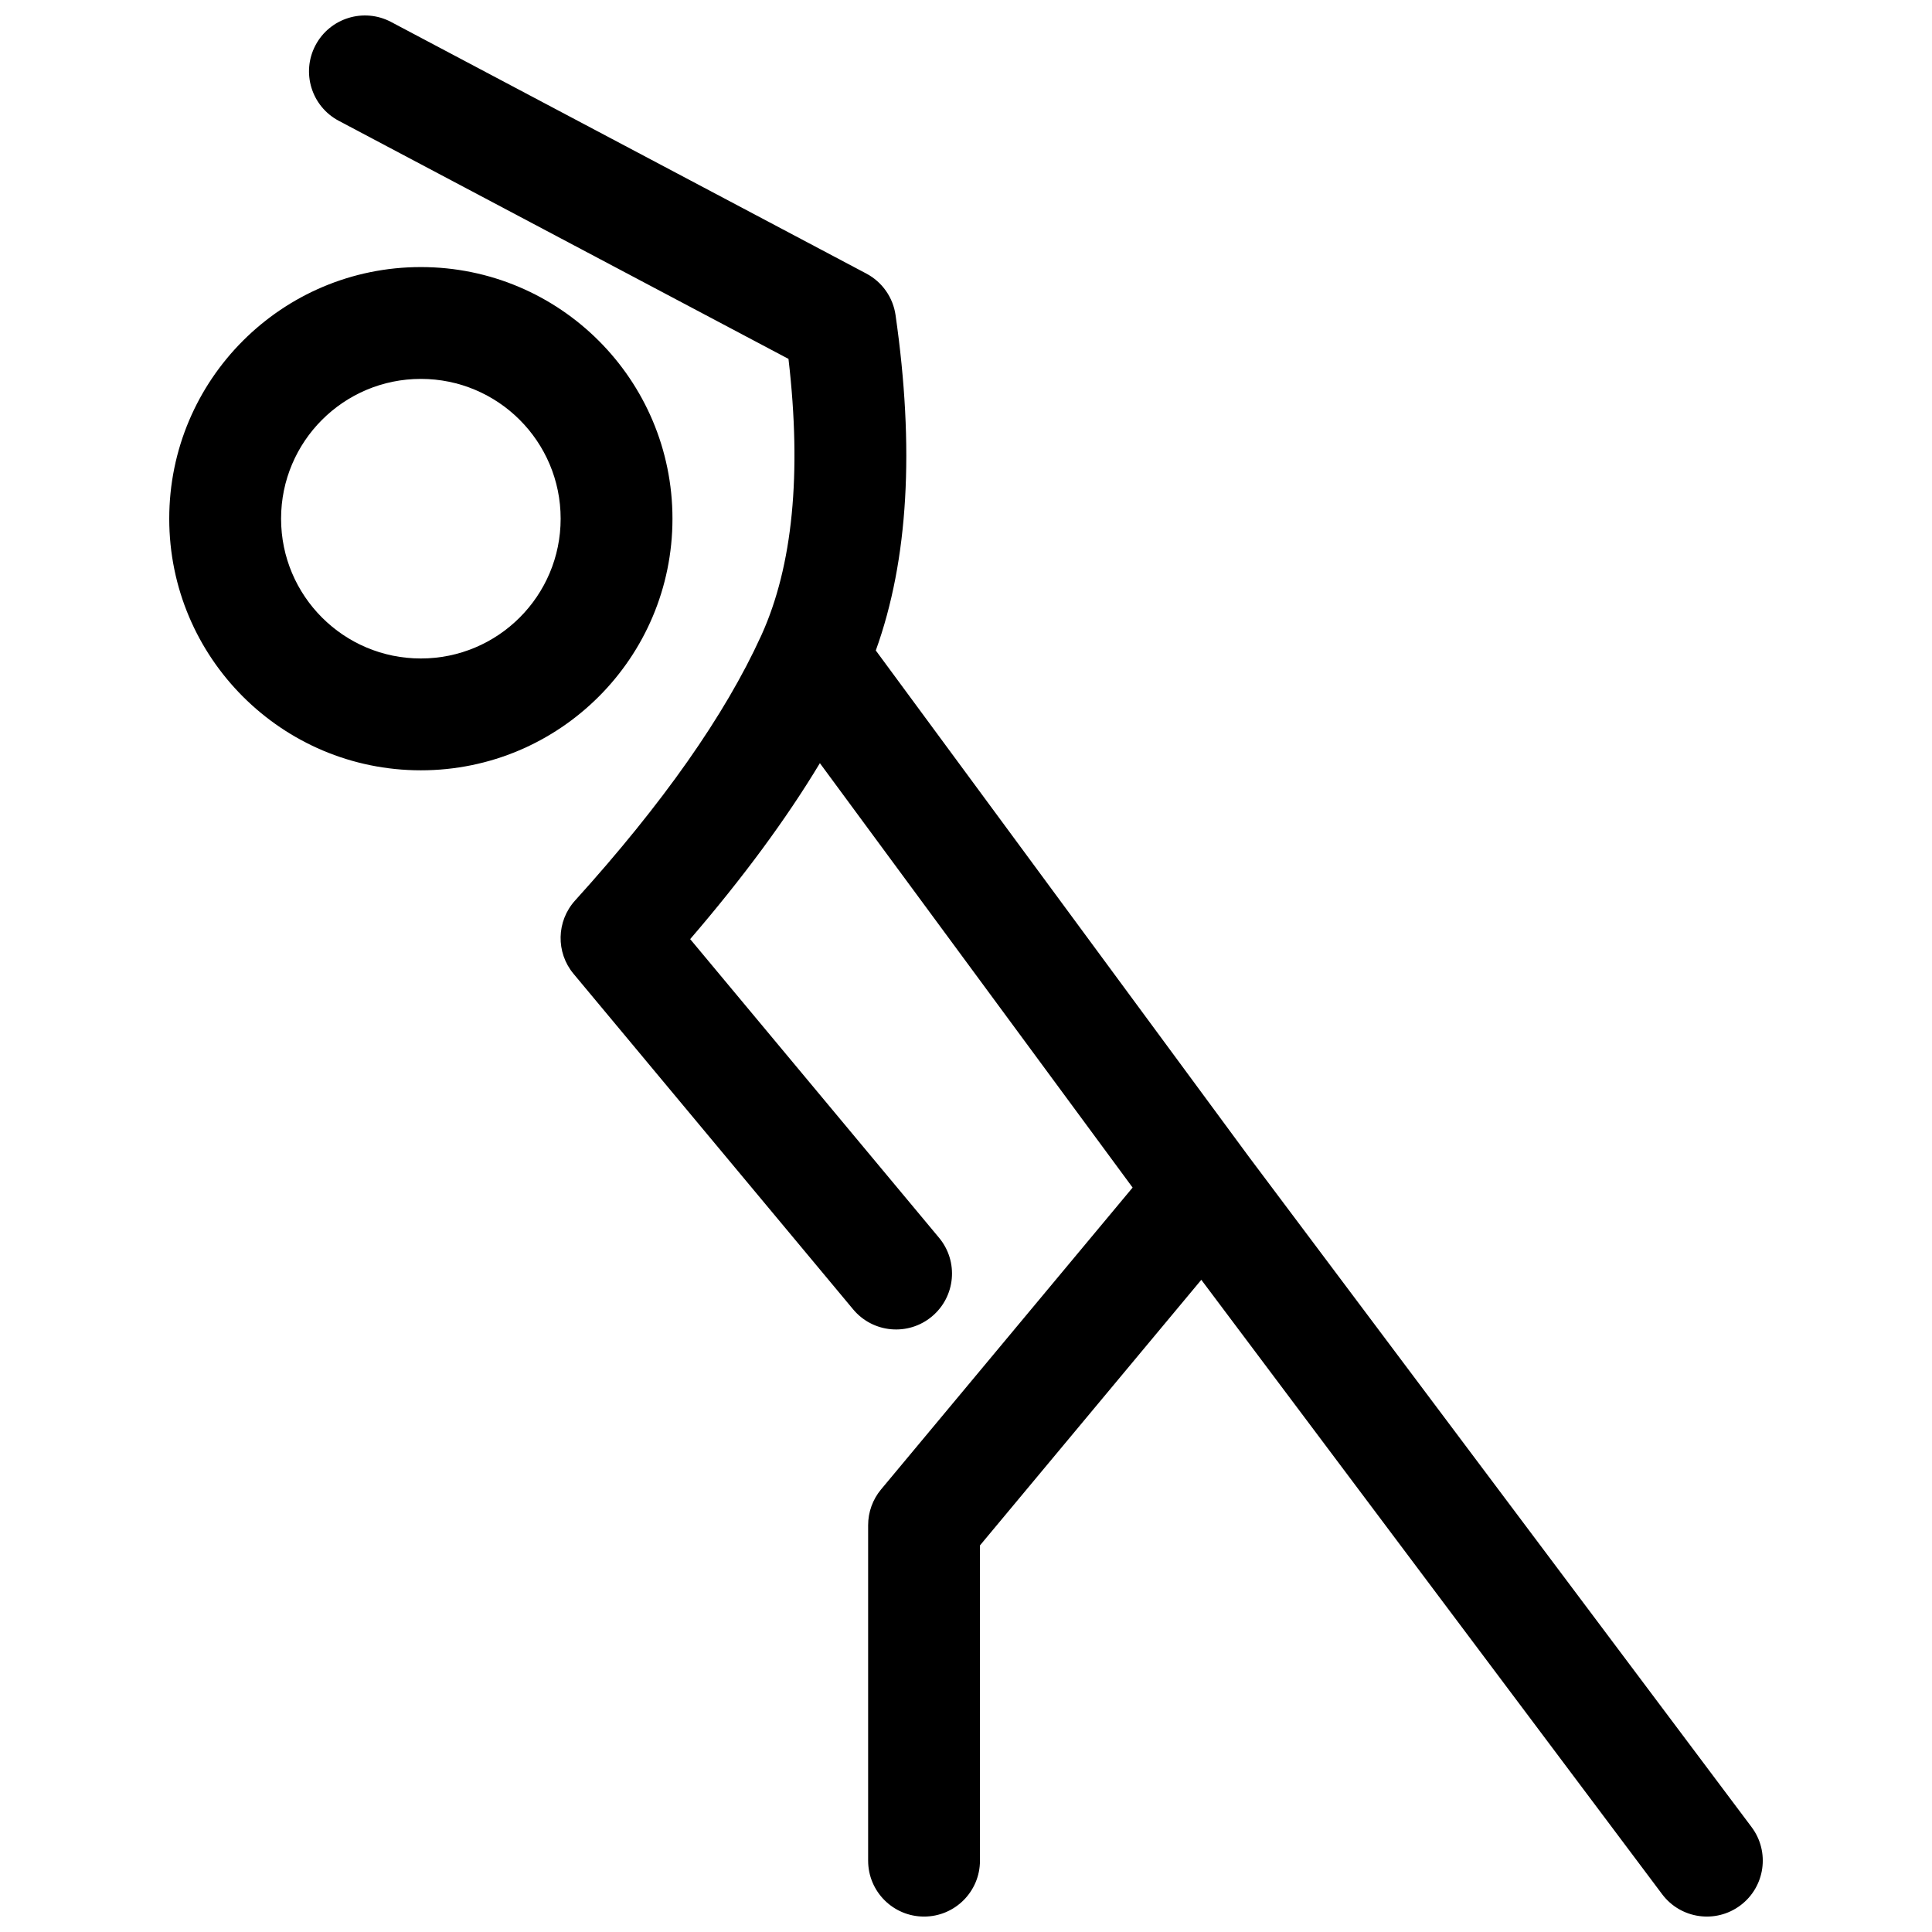 <?xml version="1.0" encoding="UTF-8"?>
<!-- Uploaded to: ICON Repo, www.svgrepo.com, Generator: ICON Repo Mixer Tools -->
<svg width="800px" height="800px" version="1.1" viewBox="144 144 512 512" xmlns="http://www.w3.org/2000/svg">
 <defs>
  <clipPath id="a">
   <path d="m188 148.09h424v503.81h-424z"/>
  </clipPath>
 </defs>
 <g clip-path="url(#a)">
  <path d="m474.87 450.43 133.32 177.77c4.91 6.547 3.582 15.836-2.965 20.746-6.547 4.91-15.836 3.582-20.746-2.965l-122.12-162.82-58.66 70.391v83.543c0 8.184-6.633 14.816-14.816 14.816-8.184 0-14.82-6.633-14.82-14.816v-88.906c0-3.469 1.215-6.824 3.434-9.488l66.656-79.984-82.875-112.47c-8.945 14.859-20.41 30.391-34.375 46.629l65.953 79.145c5.238 6.285 4.391 15.629-1.898 20.867-6.285 5.242-15.629 4.391-20.867-1.895l-74.09-88.91c-4.727-5.668-4.559-13.953 0.395-19.43 23.32-25.762 39.723-49.164 49.254-70.043 0.07-0.16 0.145-0.32 0.219-0.477 8.16-18.125 10.648-42.453 7.086-73.02l-119.18-63.098c-7.234-3.828-9.992-12.797-6.164-20.027 3.828-7.234 12.797-9.992 20.031-6.164l125.95 66.68c4.188 2.219 7.062 6.301 7.734 10.992 5.059 35.215 3.43 64.855-5.234 88.891zm-219.34-102.29c-36.828 0-66.68-29.855-66.68-66.68 0-36.828 29.852-66.684 66.68-66.684 36.828 0 66.68 29.855 66.68 66.684 0 36.824-29.852 66.68-66.68 66.68zm0-29.637c20.461 0 37.047-16.586 37.047-37.043 0-20.461-16.586-37.047-37.047-37.047-20.461 0-37.043 16.586-37.043 37.047 0 20.457 16.582 37.043 37.043 37.043z"/>
 </g>
</svg>